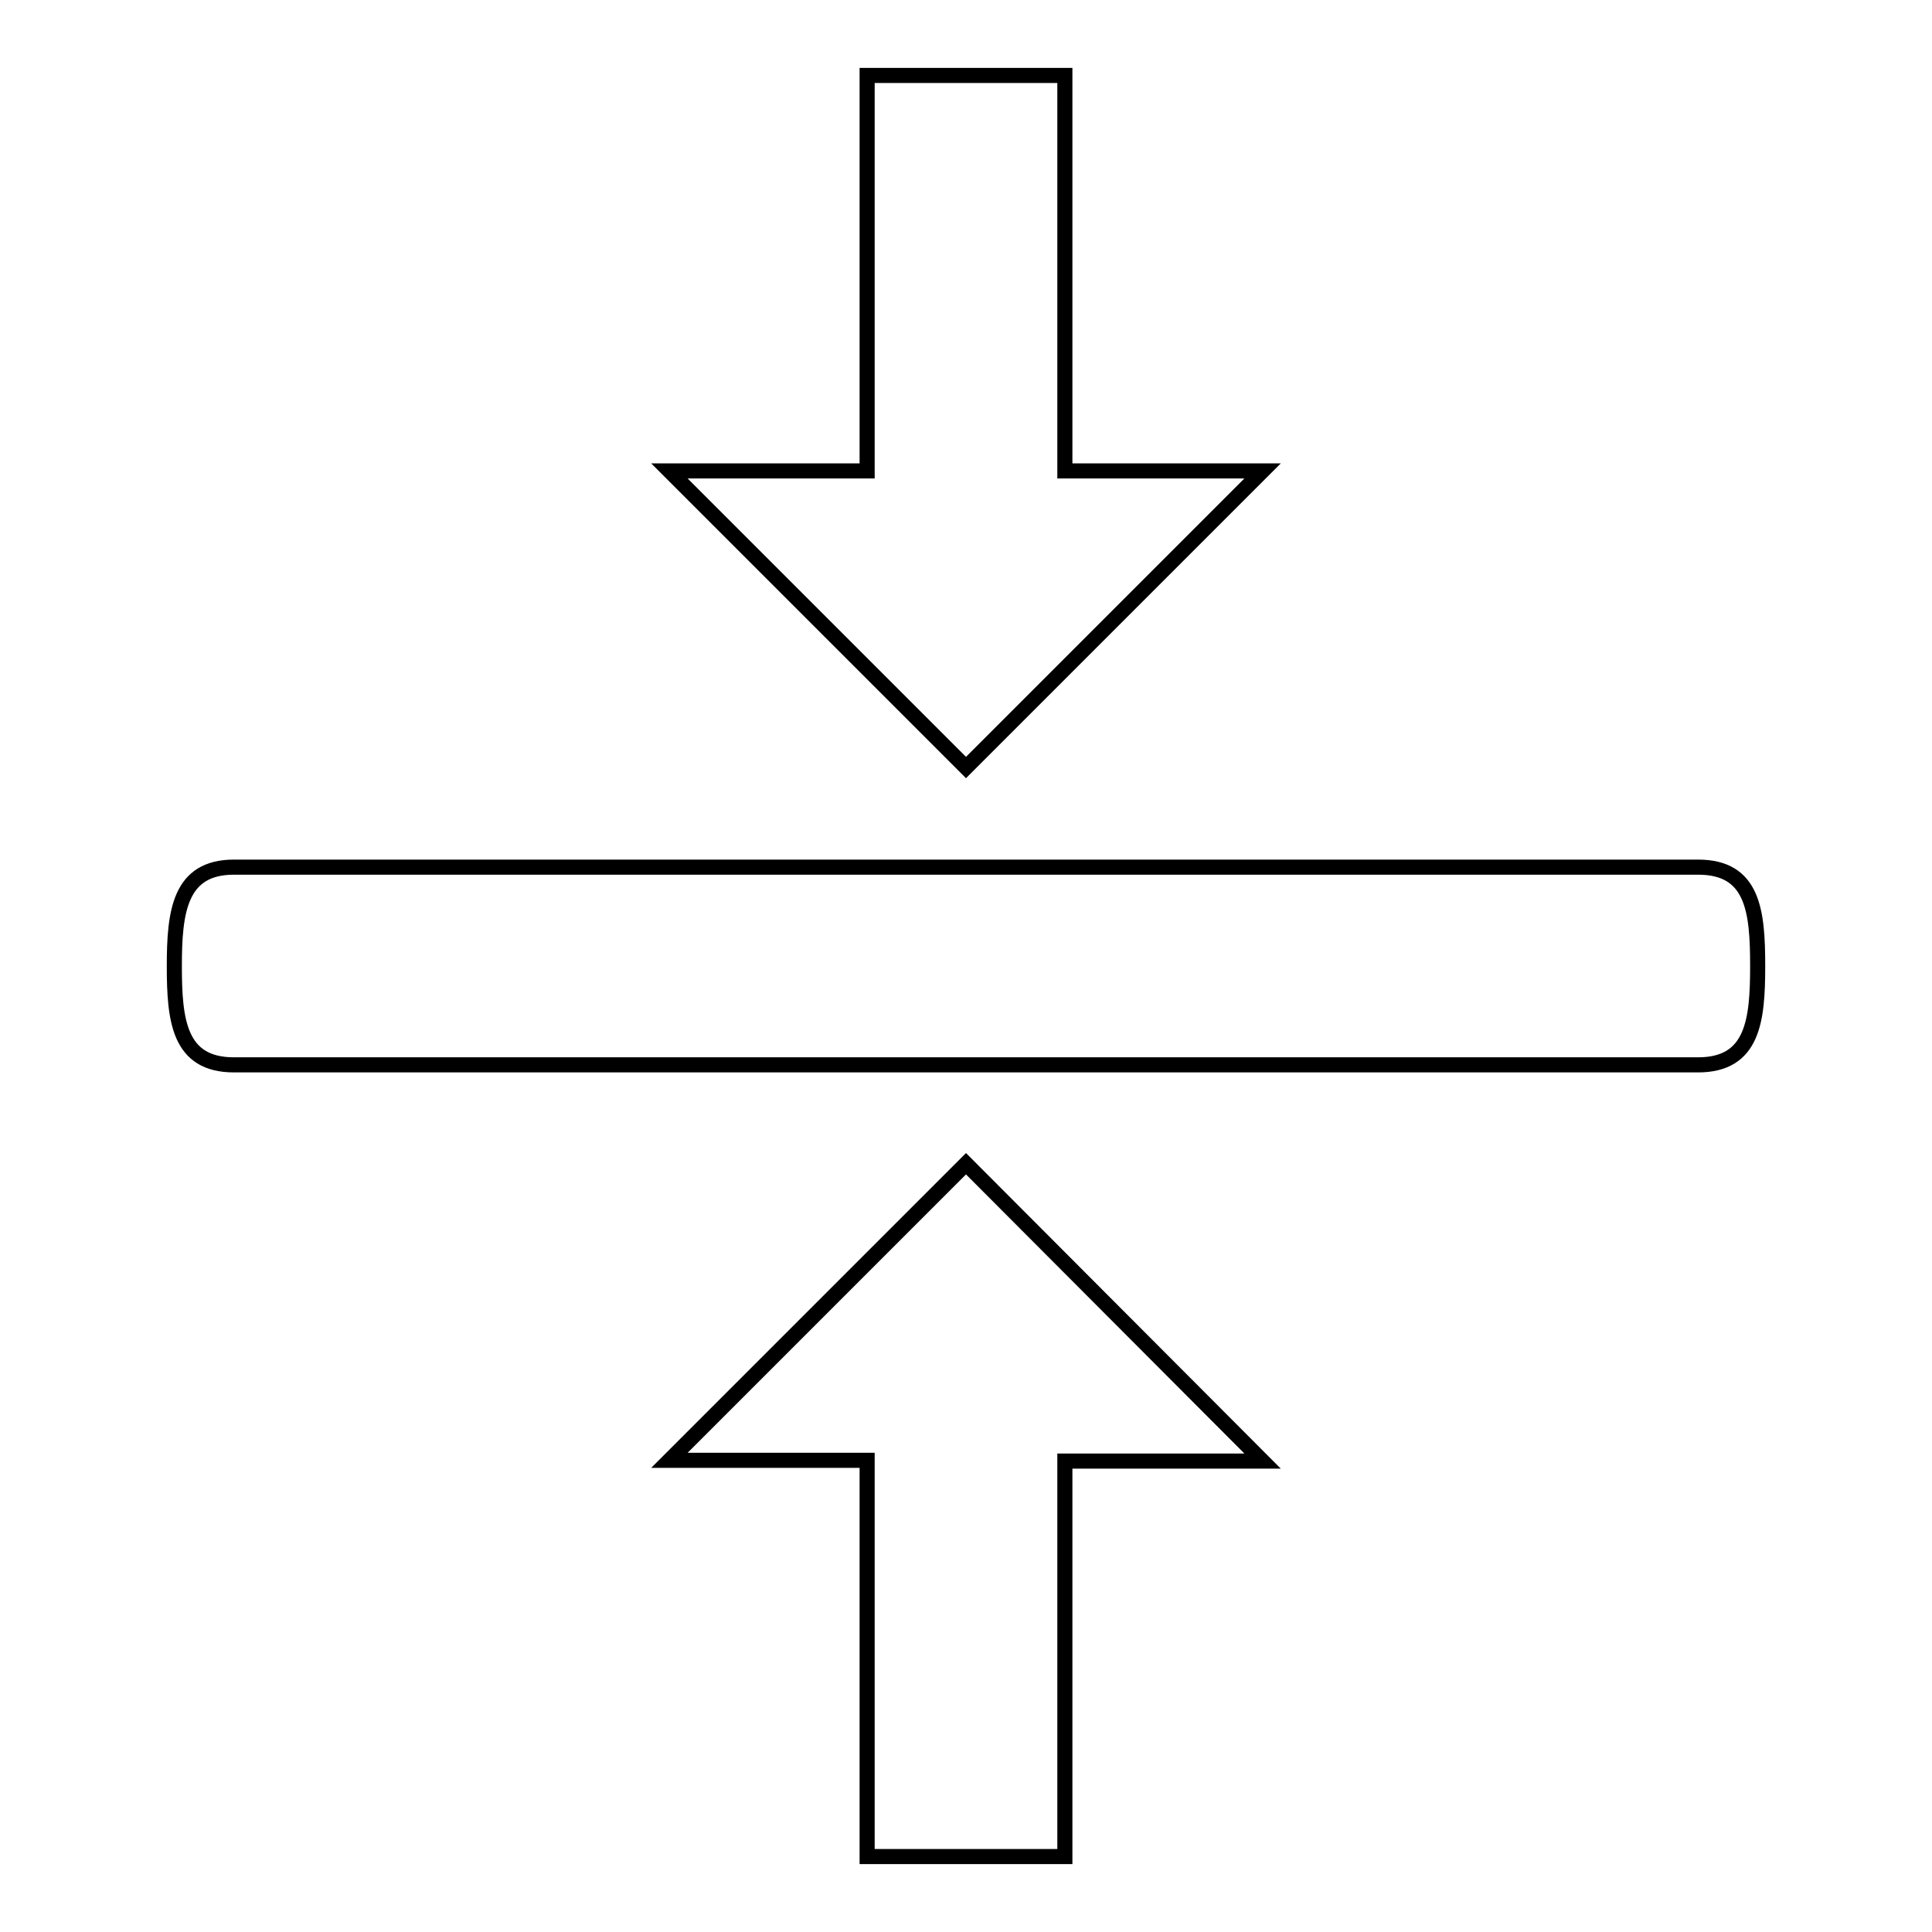<?xml version="1.0" encoding="utf-8"?>
<!-- Svg Vector Icons : http://www.onlinewebfonts.com/icon -->
<!DOCTYPE svg PUBLIC "-//W3C//DTD SVG 1.1//EN" "http://www.w3.org/Graphics/SVG/1.1/DTD/svg11.dtd">
<svg version="1.1" xmlns="http://www.w3.org/2000/svg" xmlns:xlink="http://www.w3.org/1999/xlink" x="0px" y="0px" viewBox="0 0 256 256" enable-background="new 0 0 256 256" xml:space="preserve">
<g> <path stroke-width="2" fill-opacity="0" stroke="#000000"  d="M128,154.2l-39.3,39.3h26.2V246h26.2v-52.4h26.2L128,154.2z M167.3,62.4h-26.2V10h-26.2v52.4H88.7 l39.3,39.3L167.3,62.4z M232.9,128c0-7.3-0.6-13.1-7.9-13.1H31c-7.2,0-7.9,5.9-7.9,13.1c0,7.2,0.6,13.1,7.9,13.1h194 C232.3,141.1,232.9,135.2,232.9,128z"/></g>
</svg>